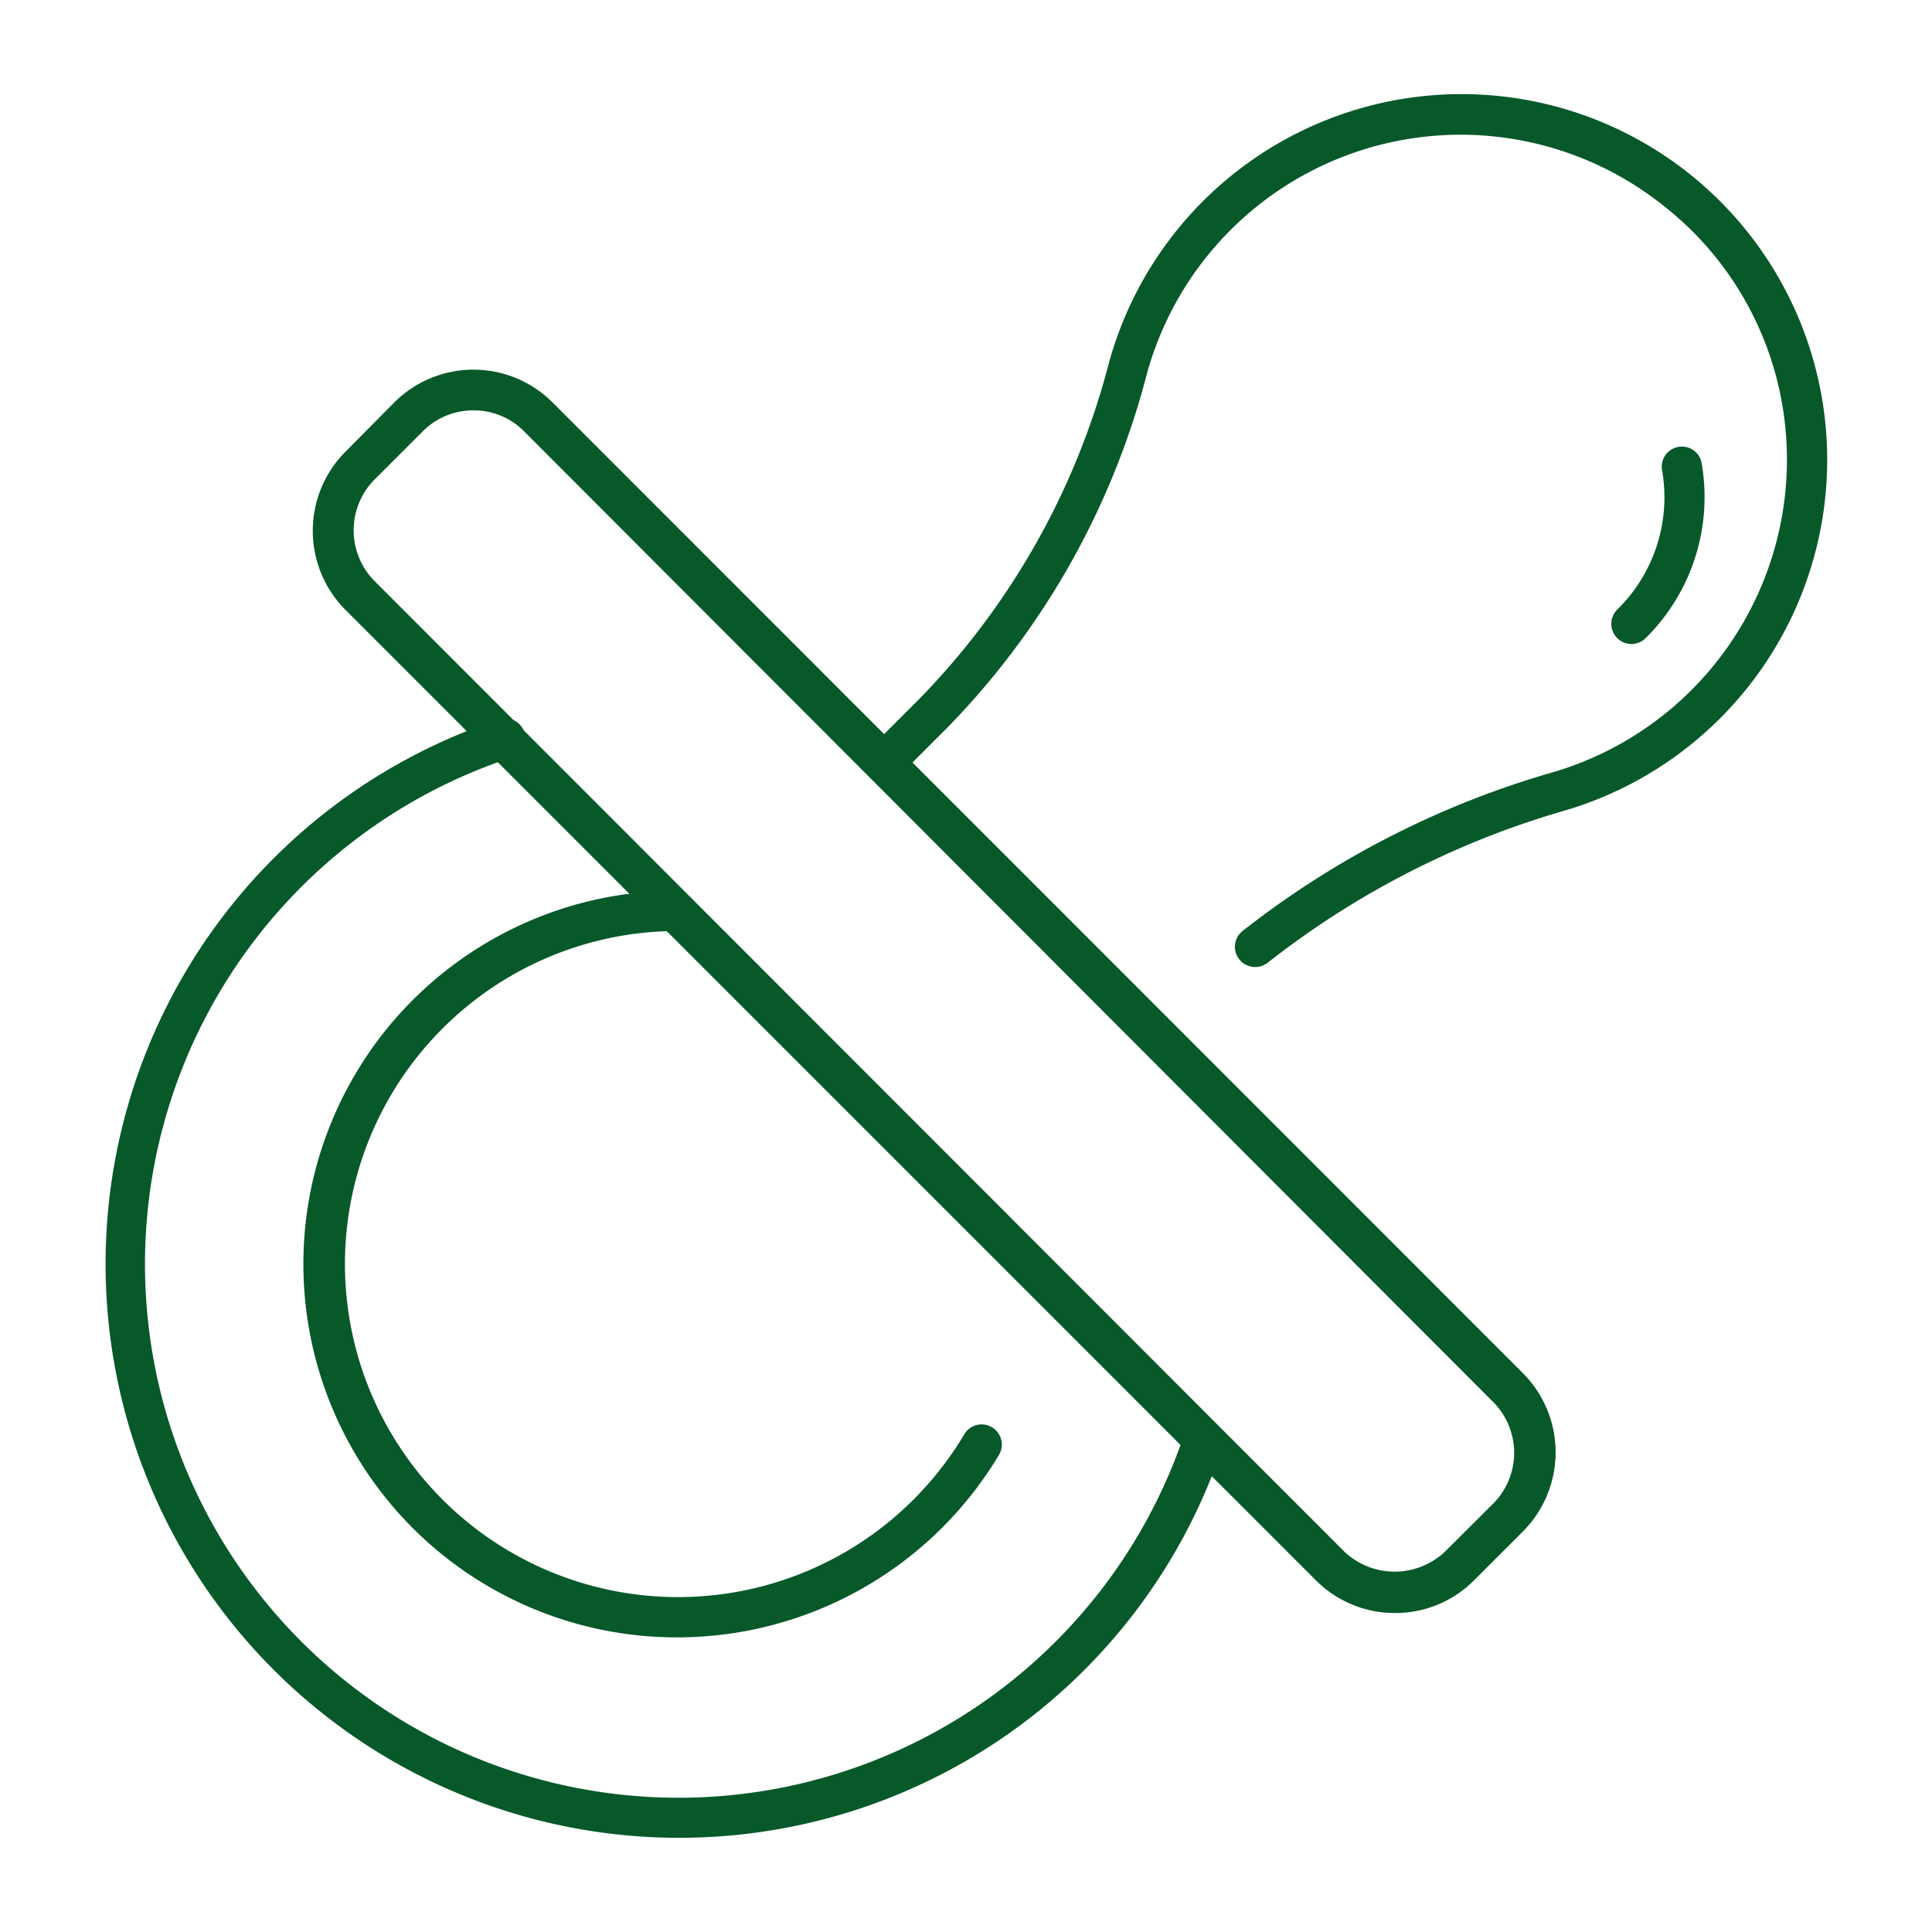 <svg width="96" height="96" fill="none" xmlns="http://www.w3.org/2000/svg"><path d="M69.32 80.15a5.54 5.54 0 01-3.94-1.63L17.17 30.31a5.57 5.57 0 010-7.87L19.59 20a5.56 5.56 0 017.87 0l48.21 48.23a5.57 5.57 0 010 7.87l-2.42 2.42a5.51 5.51 0 01-3.93 1.63zM23.53 20.39A3.54 3.54 0 0021 21.44l-2.41 2.41a3.58 3.58 0 000 5L66.8 77.1a3.64 3.64 0 005 0l2.42-2.41a3.58 3.58 0 000-5L26.05 21.44a3.522 3.522 0 00-2.52-1.05z" fill="#08592A"/><path d="M33.72 91.32a28.51 28.51 0 01-9-55.55 1 1 0 11.64 1.89 26.508 26.508 0 00-10.406 43.887A26.51 26.51 0 0058.86 71.22a1.001 1.001 0 011.9.63 28.47 28.47 0 01-27.04 19.47z" fill="#08592A"/><path d="M33.72 81.36a18.55 18.55 0 11-.19-37.1 1 1 0 010 2 16.55 16.55 0 1014.39 25 1 1 0 011.37-.34 1 1 0 01.35 1.37 18.64 18.64 0 01-15.92 9.07zm28.64-33.31a1 1 0 01-.78-.38 1 1 0 01.15-1.4 45.14 45.14 0 0115.51-7.92A16.19 16.19 0 0088.77 22a16 16 0 00-6.1-11.77A16.17 16.17 0 0057 18.53a39.24 39.24 0 01-9.95 17.65l-2.44 2.44a1 1 0 01-1.41-1.41l2.44-2.44A37.28 37.28 0 0055.11 18a18.17 18.17 0 1122.7 22.26A43.318 43.318 0 0063 47.83a1 1 0 01-.64.22z" fill="#08592A"/><path d="M81.07 32a1 1 0 01-.71-1.71 7.81 7.81 0 002.23-6.91 1 1 0 011.95-.44 9.85 9.85 0 01-2.76 8.76 1 1 0 01-.71.3z" fill="#08592A"/></svg>